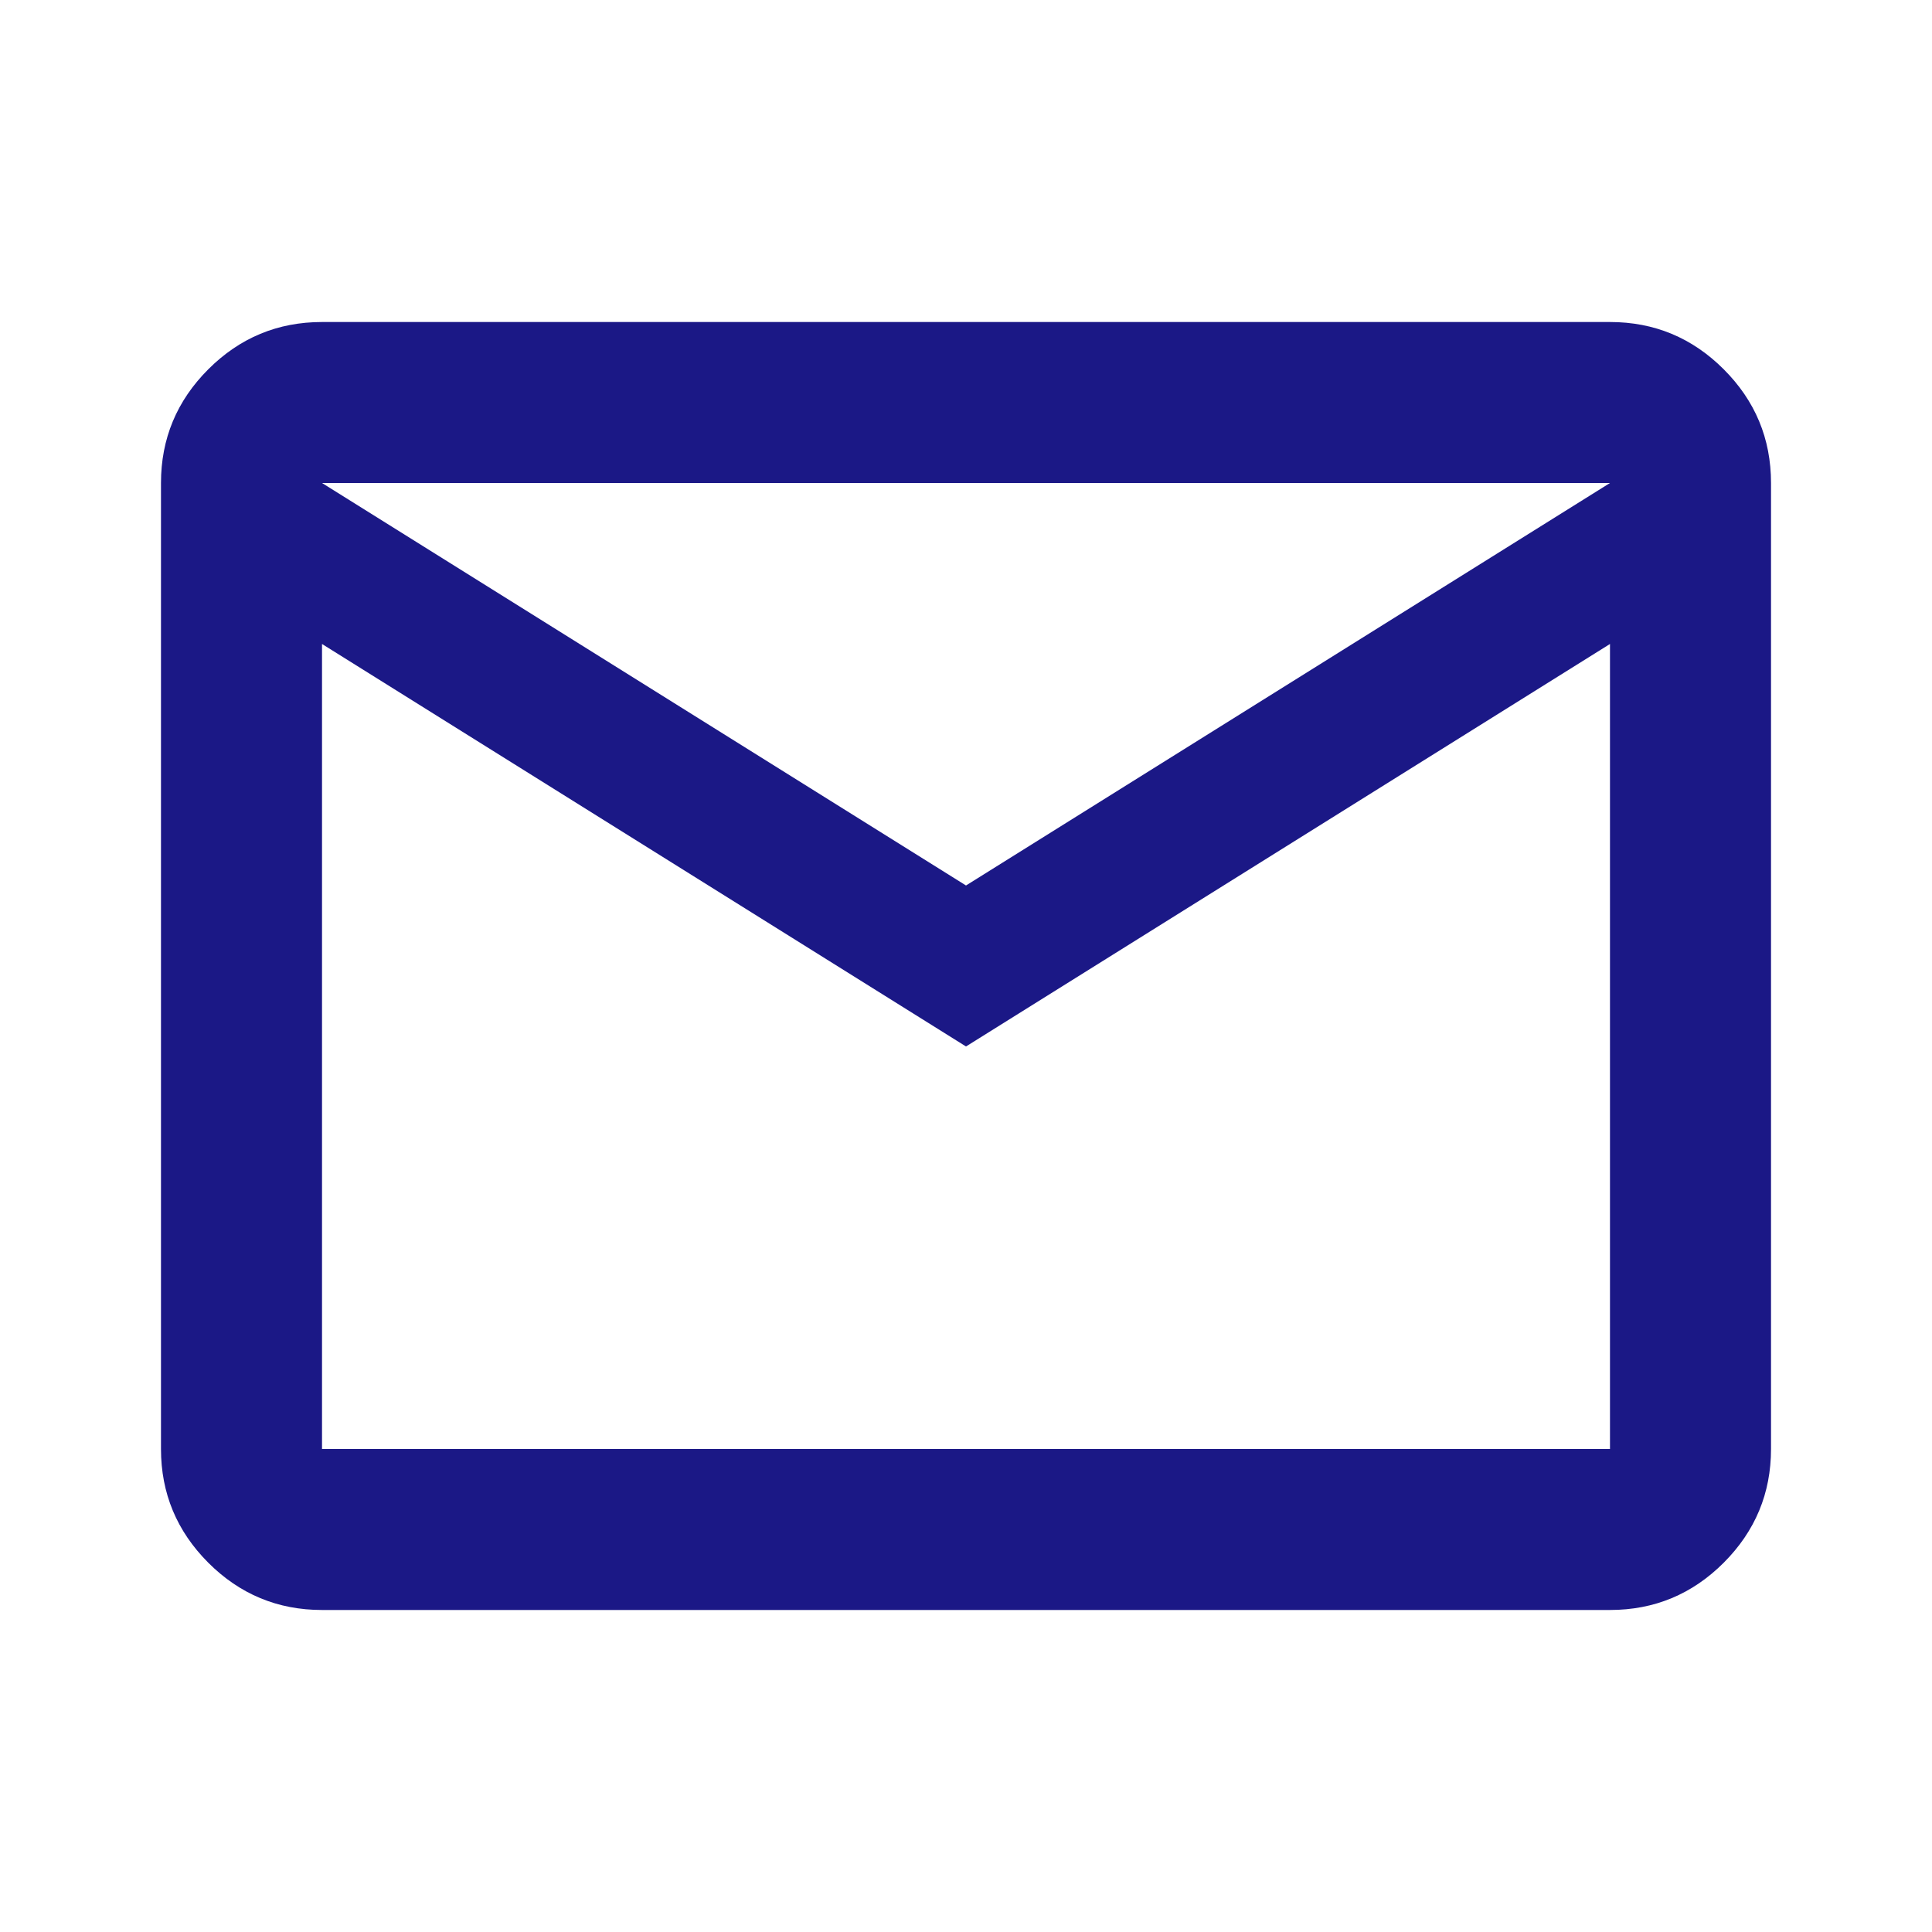 <svg width="40" height="40" viewBox="0 0 40 40" fill="none" xmlns="http://www.w3.org/2000/svg">
<mask id="mask0_310_159" style="mask-type:alpha" maskUnits="userSpaceOnUse" x="0" y="0" width="40" height="40">
<rect width="40" height="40" fill="#D9D9D9"/>
</mask>
<g mask="url(#mask0_310_159)">
<path d="M6.667 33.333C5.75 33.333 4.965 33.007 4.312 32.354C3.66 31.701 3.333 30.916 3.333 30V10C3.333 9.083 3.66 8.298 4.312 7.646C4.965 6.993 5.75 6.667 6.667 6.667H33.333C34.25 6.667 35.035 6.993 35.688 7.646C36.34 8.298 36.667 9.083 36.667 10V30C36.667 30.916 36.34 31.701 35.688 32.354C35.035 33.007 34.25 33.333 33.333 33.333H6.667ZM20 21.666L6.667 13.333V30H33.333V13.333L20 21.666ZM20 18.333L33.333 10H6.667L20 18.333ZM6.667 13.333V10V30V13.333Z" fill="#1B1886"/>
</g>
</svg>
